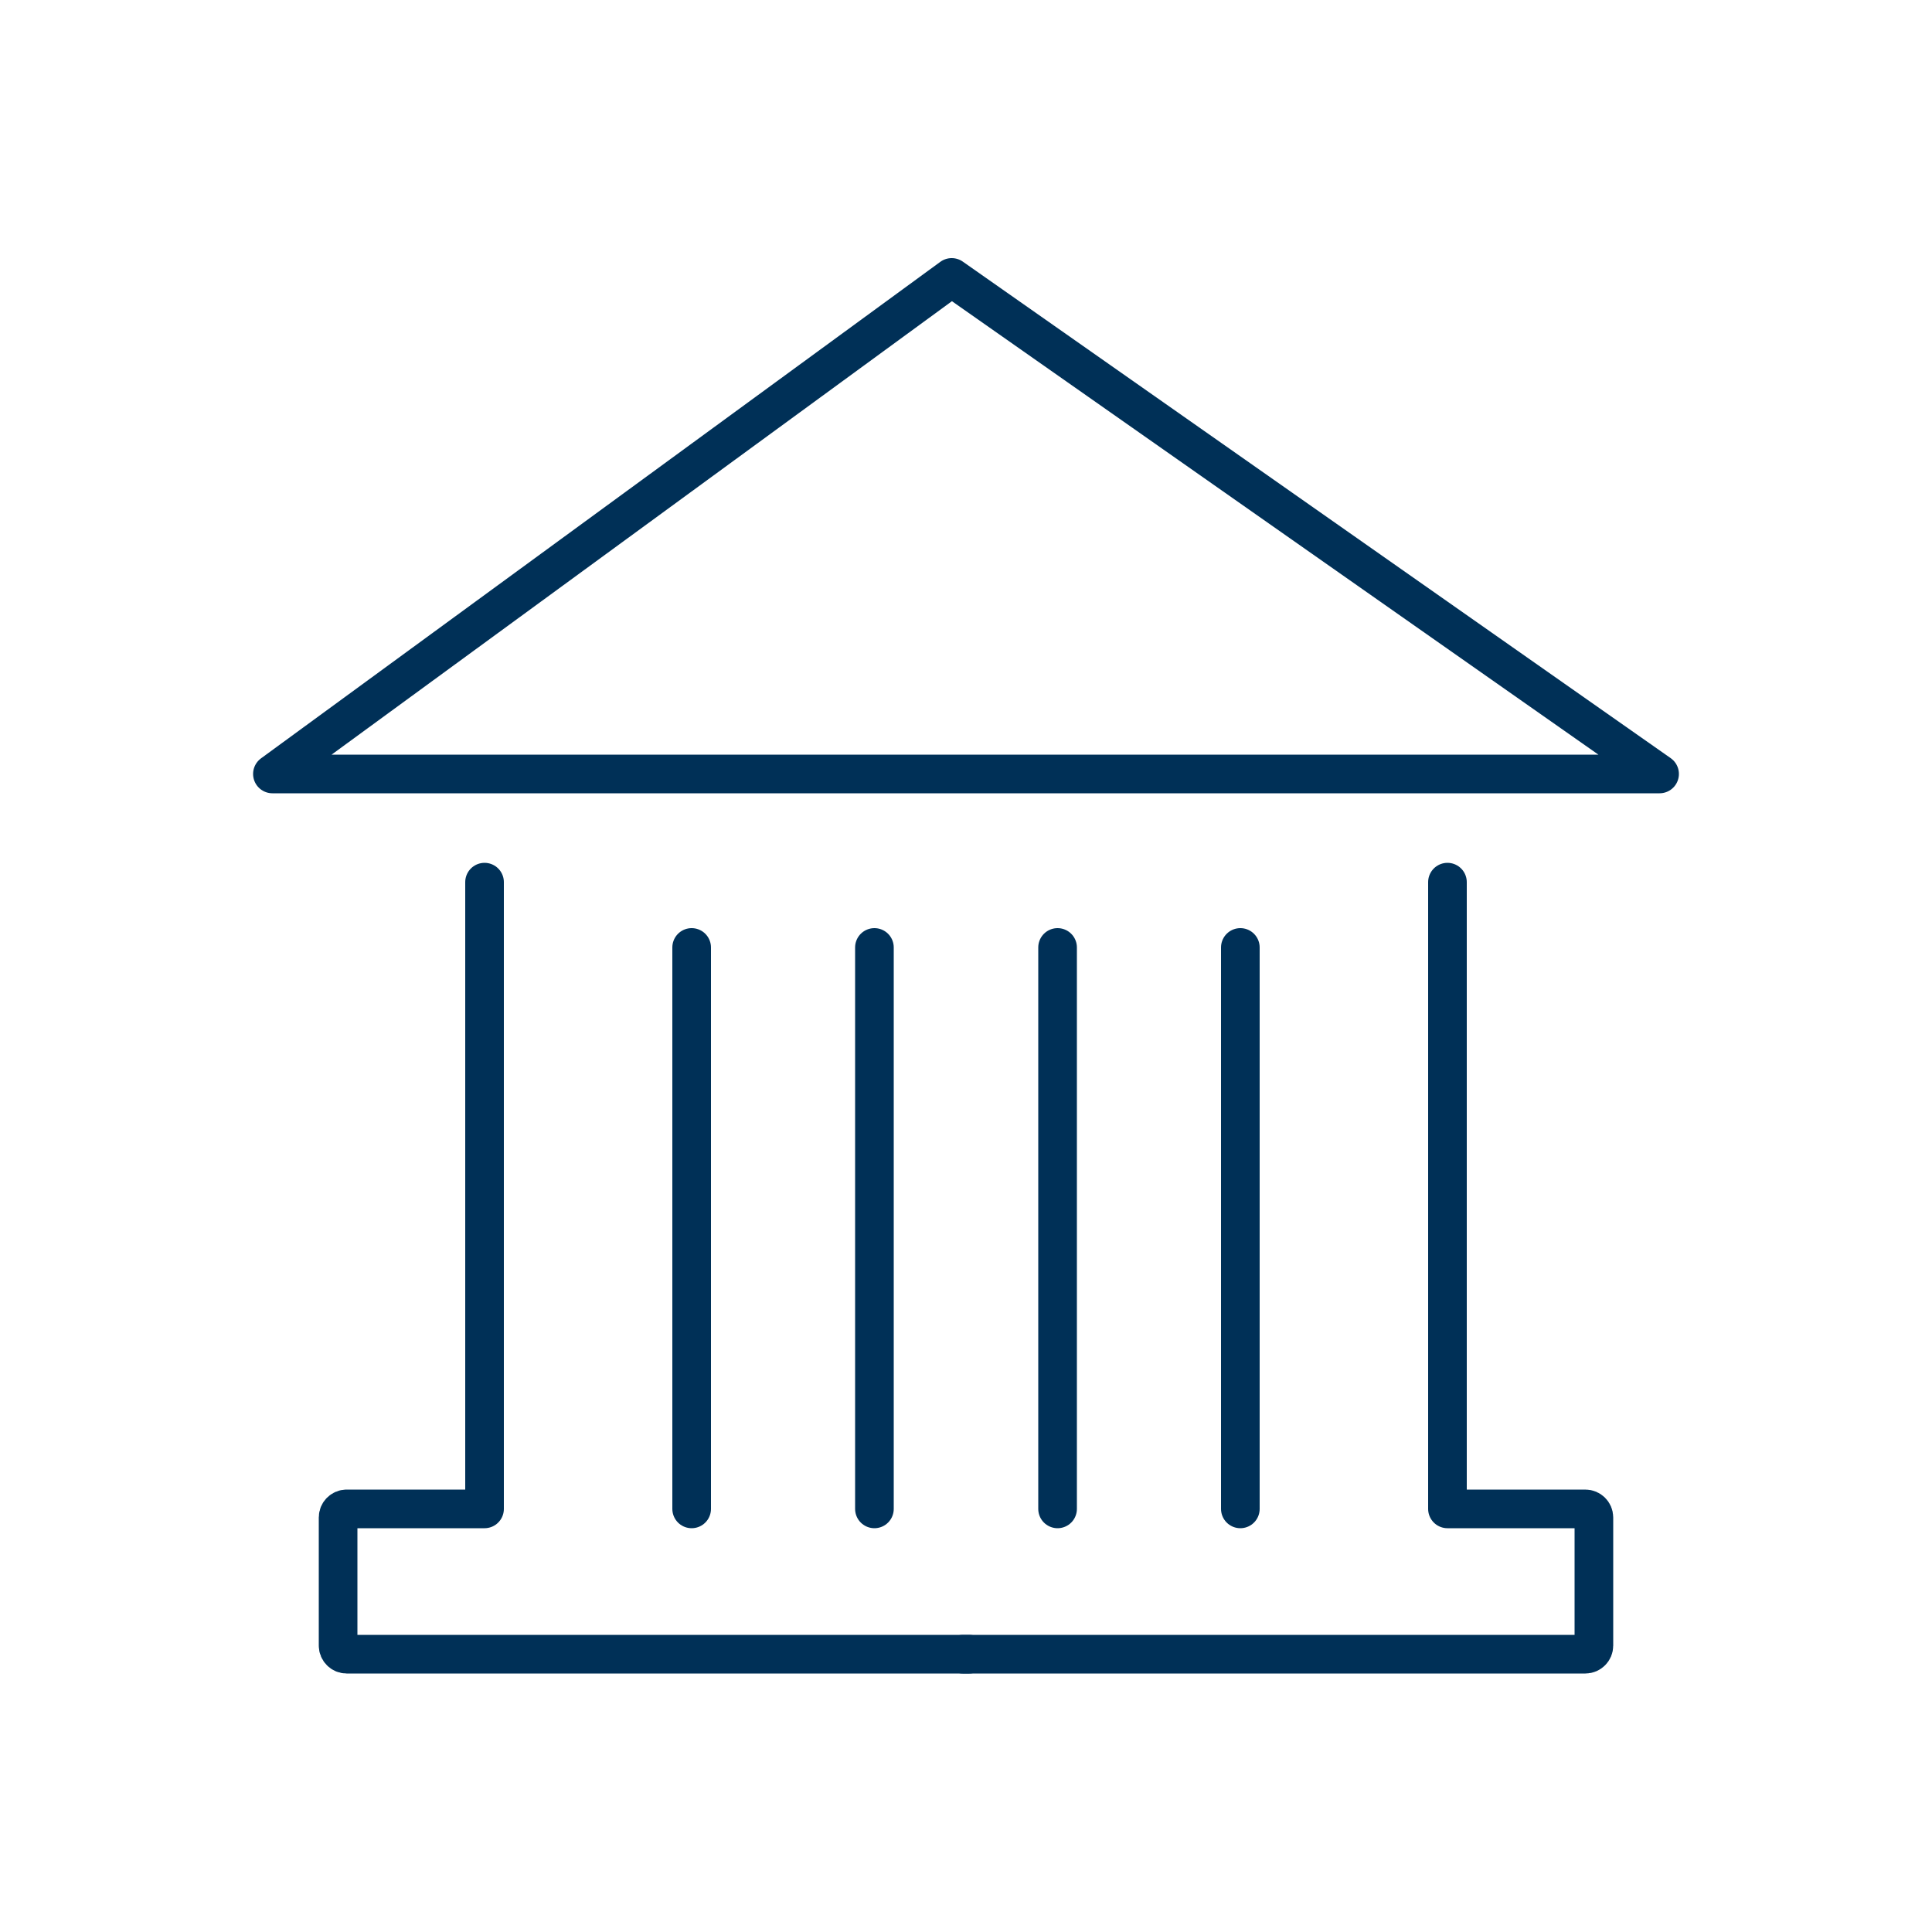 <?xml version="1.0" encoding="UTF-8"?><svg id="Laag_2" xmlns="http://www.w3.org/2000/svg" viewBox="0 0 50 50"><defs><style>.cls-1{fill:none;stroke:#003057;stroke-linecap:round;stroke-linejoin:round;}</style></defs><polygon class="cls-1" points="7.05 20.03 24.63 7.18 42.95 20.03 7.05 20.03"/><g><line class="cls-1" x1="17.9" y1="24.52" x2="17.9" y2="39.05"/><line class="cls-1" x1="22.63" y1="24.52" x2="22.63" y2="39.05"/><line class="cls-1" x1="27.37" y1="24.52" x2="27.37" y2="39.05"/><line class="cls-1" x1="32.1" y1="24.52" x2="32.1" y2="39.05"/></g><g><path class="cls-1" d="M12.54,22.83v16.22h-3.57c-.12,0-.22,.1-.22,.22v3.32c0,.12,.1,.22,.22,.22H25.08"/><path class="cls-1" d="M37.46,22.83v16.22s3.57,0,3.57,0c.12,0,.22,.1,.22,.22v3.32c0,.12-.1,.22-.22,.22H24.92"/></g></svg>